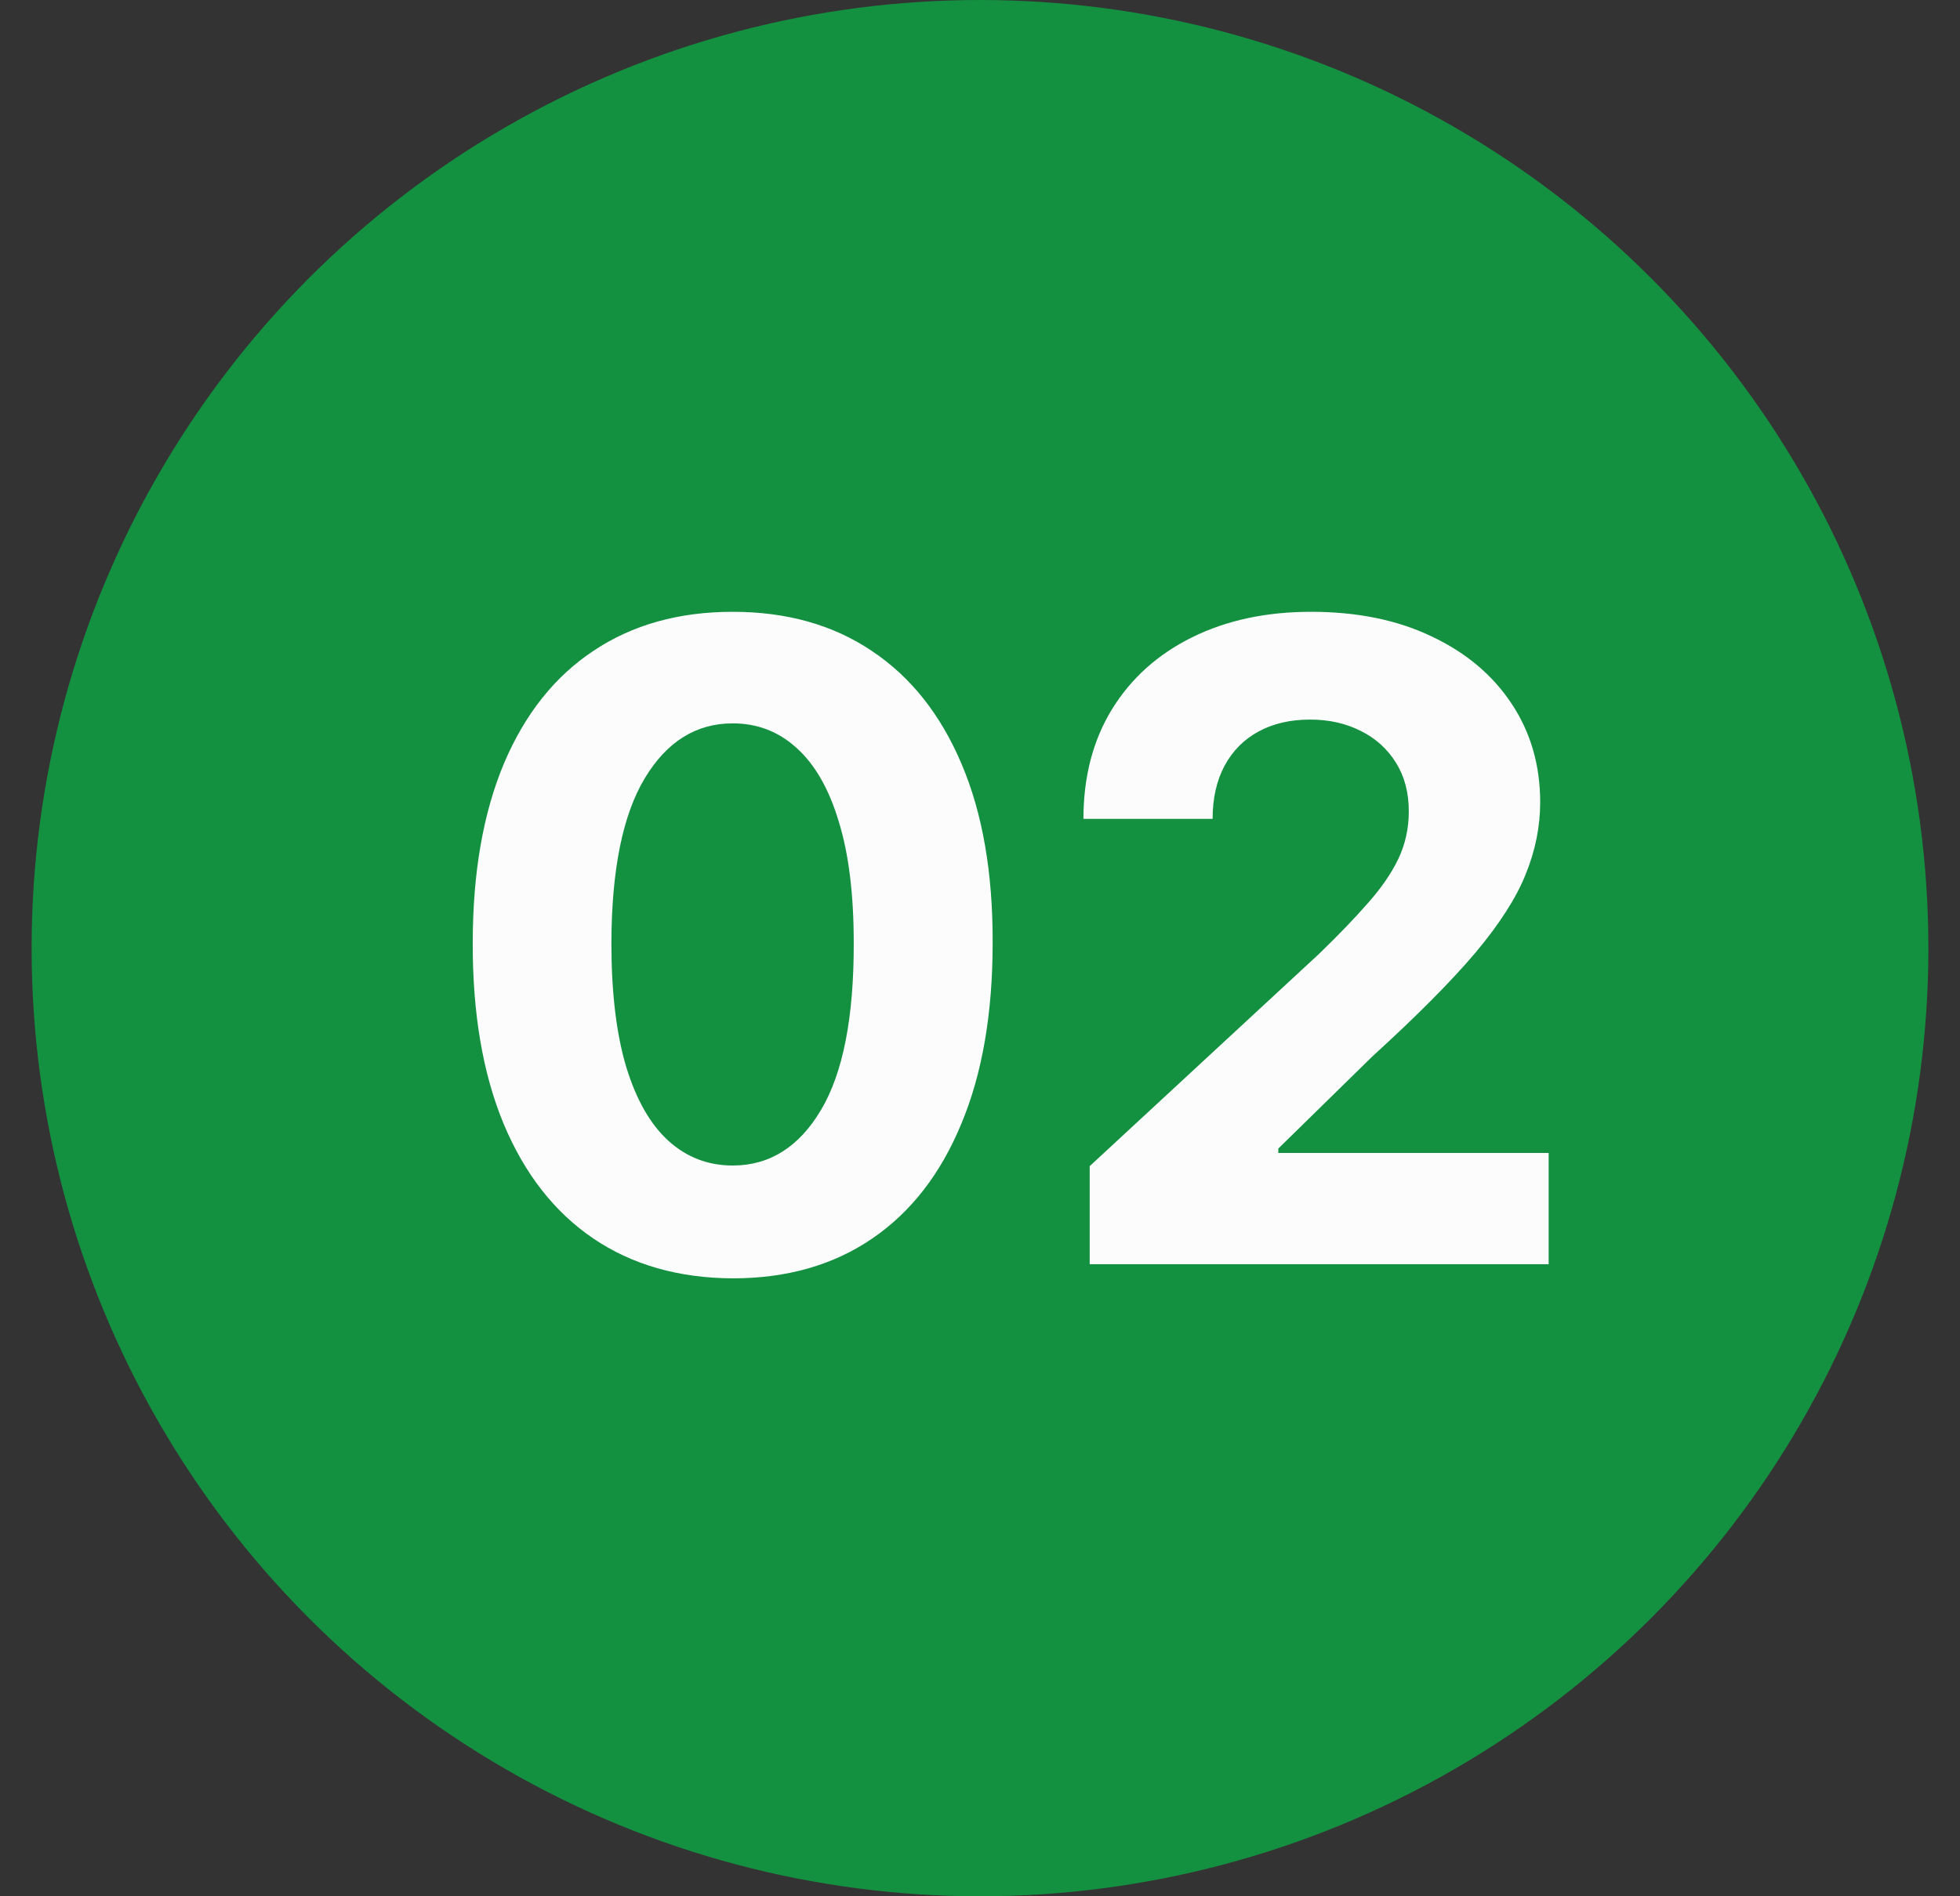 <svg width="31" height="30" viewBox="0 0 31 30" fill="none" xmlns="http://www.w3.org/2000/svg">
<rect x="0" y="0" width="31" height="30" fill="#333333" stroke="none"/>
<circle cx="15.5" cy="15" r="15" fill="#149041"/>
<path d="M11.589 20.224C10.734 20.22 9.998 20.01 9.382 19.592C8.768 19.175 8.296 18.57 7.965 17.778C7.637 16.986 7.474 16.033 7.477 14.919C7.477 13.809 7.642 12.863 7.97 12.08C8.301 11.298 8.773 10.703 9.387 10.296C10.003 9.884 10.737 9.679 11.589 9.679C12.441 9.679 13.173 9.884 13.786 10.296C14.403 10.706 14.877 11.303 15.208 12.085C15.54 12.864 15.704 13.809 15.7 14.919C15.7 16.036 15.535 16.991 15.203 17.783C14.875 18.575 14.405 19.18 13.791 19.597C13.178 20.015 12.444 20.224 11.589 20.224ZM11.589 18.439C12.172 18.439 12.638 18.146 12.986 17.559C13.334 16.972 13.506 16.092 13.503 14.919C13.503 14.147 13.424 13.504 13.264 12.99C13.109 12.476 12.886 12.09 12.598 11.832C12.313 11.573 11.977 11.444 11.589 11.444C11.009 11.444 10.545 11.734 10.197 12.314C9.849 12.894 9.673 13.762 9.67 14.919C9.67 15.701 9.748 16.354 9.904 16.878C10.063 17.398 10.286 17.789 10.575 18.051C10.863 18.31 11.201 18.439 11.589 18.439ZM17.235 20V18.449L20.86 15.093C21.168 14.795 21.427 14.526 21.635 14.288C21.847 14.049 22.008 13.815 22.117 13.587C22.227 13.355 22.282 13.104 22.282 12.836C22.282 12.538 22.214 12.281 22.078 12.065C21.942 11.847 21.756 11.679 21.521 11.563C21.286 11.444 21.019 11.384 20.721 11.384C20.409 11.384 20.137 11.447 19.905 11.573C19.673 11.699 19.494 11.88 19.368 12.115C19.242 12.35 19.179 12.63 19.179 12.955H17.136C17.136 12.289 17.287 11.711 17.588 11.22C17.89 10.73 18.313 10.35 18.856 10.082C19.4 9.813 20.026 9.679 20.735 9.679C21.465 9.679 22.099 9.808 22.64 10.067C23.183 10.322 23.606 10.677 23.907 11.131C24.209 11.585 24.36 12.105 24.36 12.692C24.36 13.076 24.284 13.456 24.131 13.83C23.982 14.205 23.715 14.621 23.331 15.078C22.946 15.532 22.404 16.077 21.705 16.714L20.218 18.171V18.24H24.494V20H17.235Z" fill="#FCFCFC"/>
</svg>
